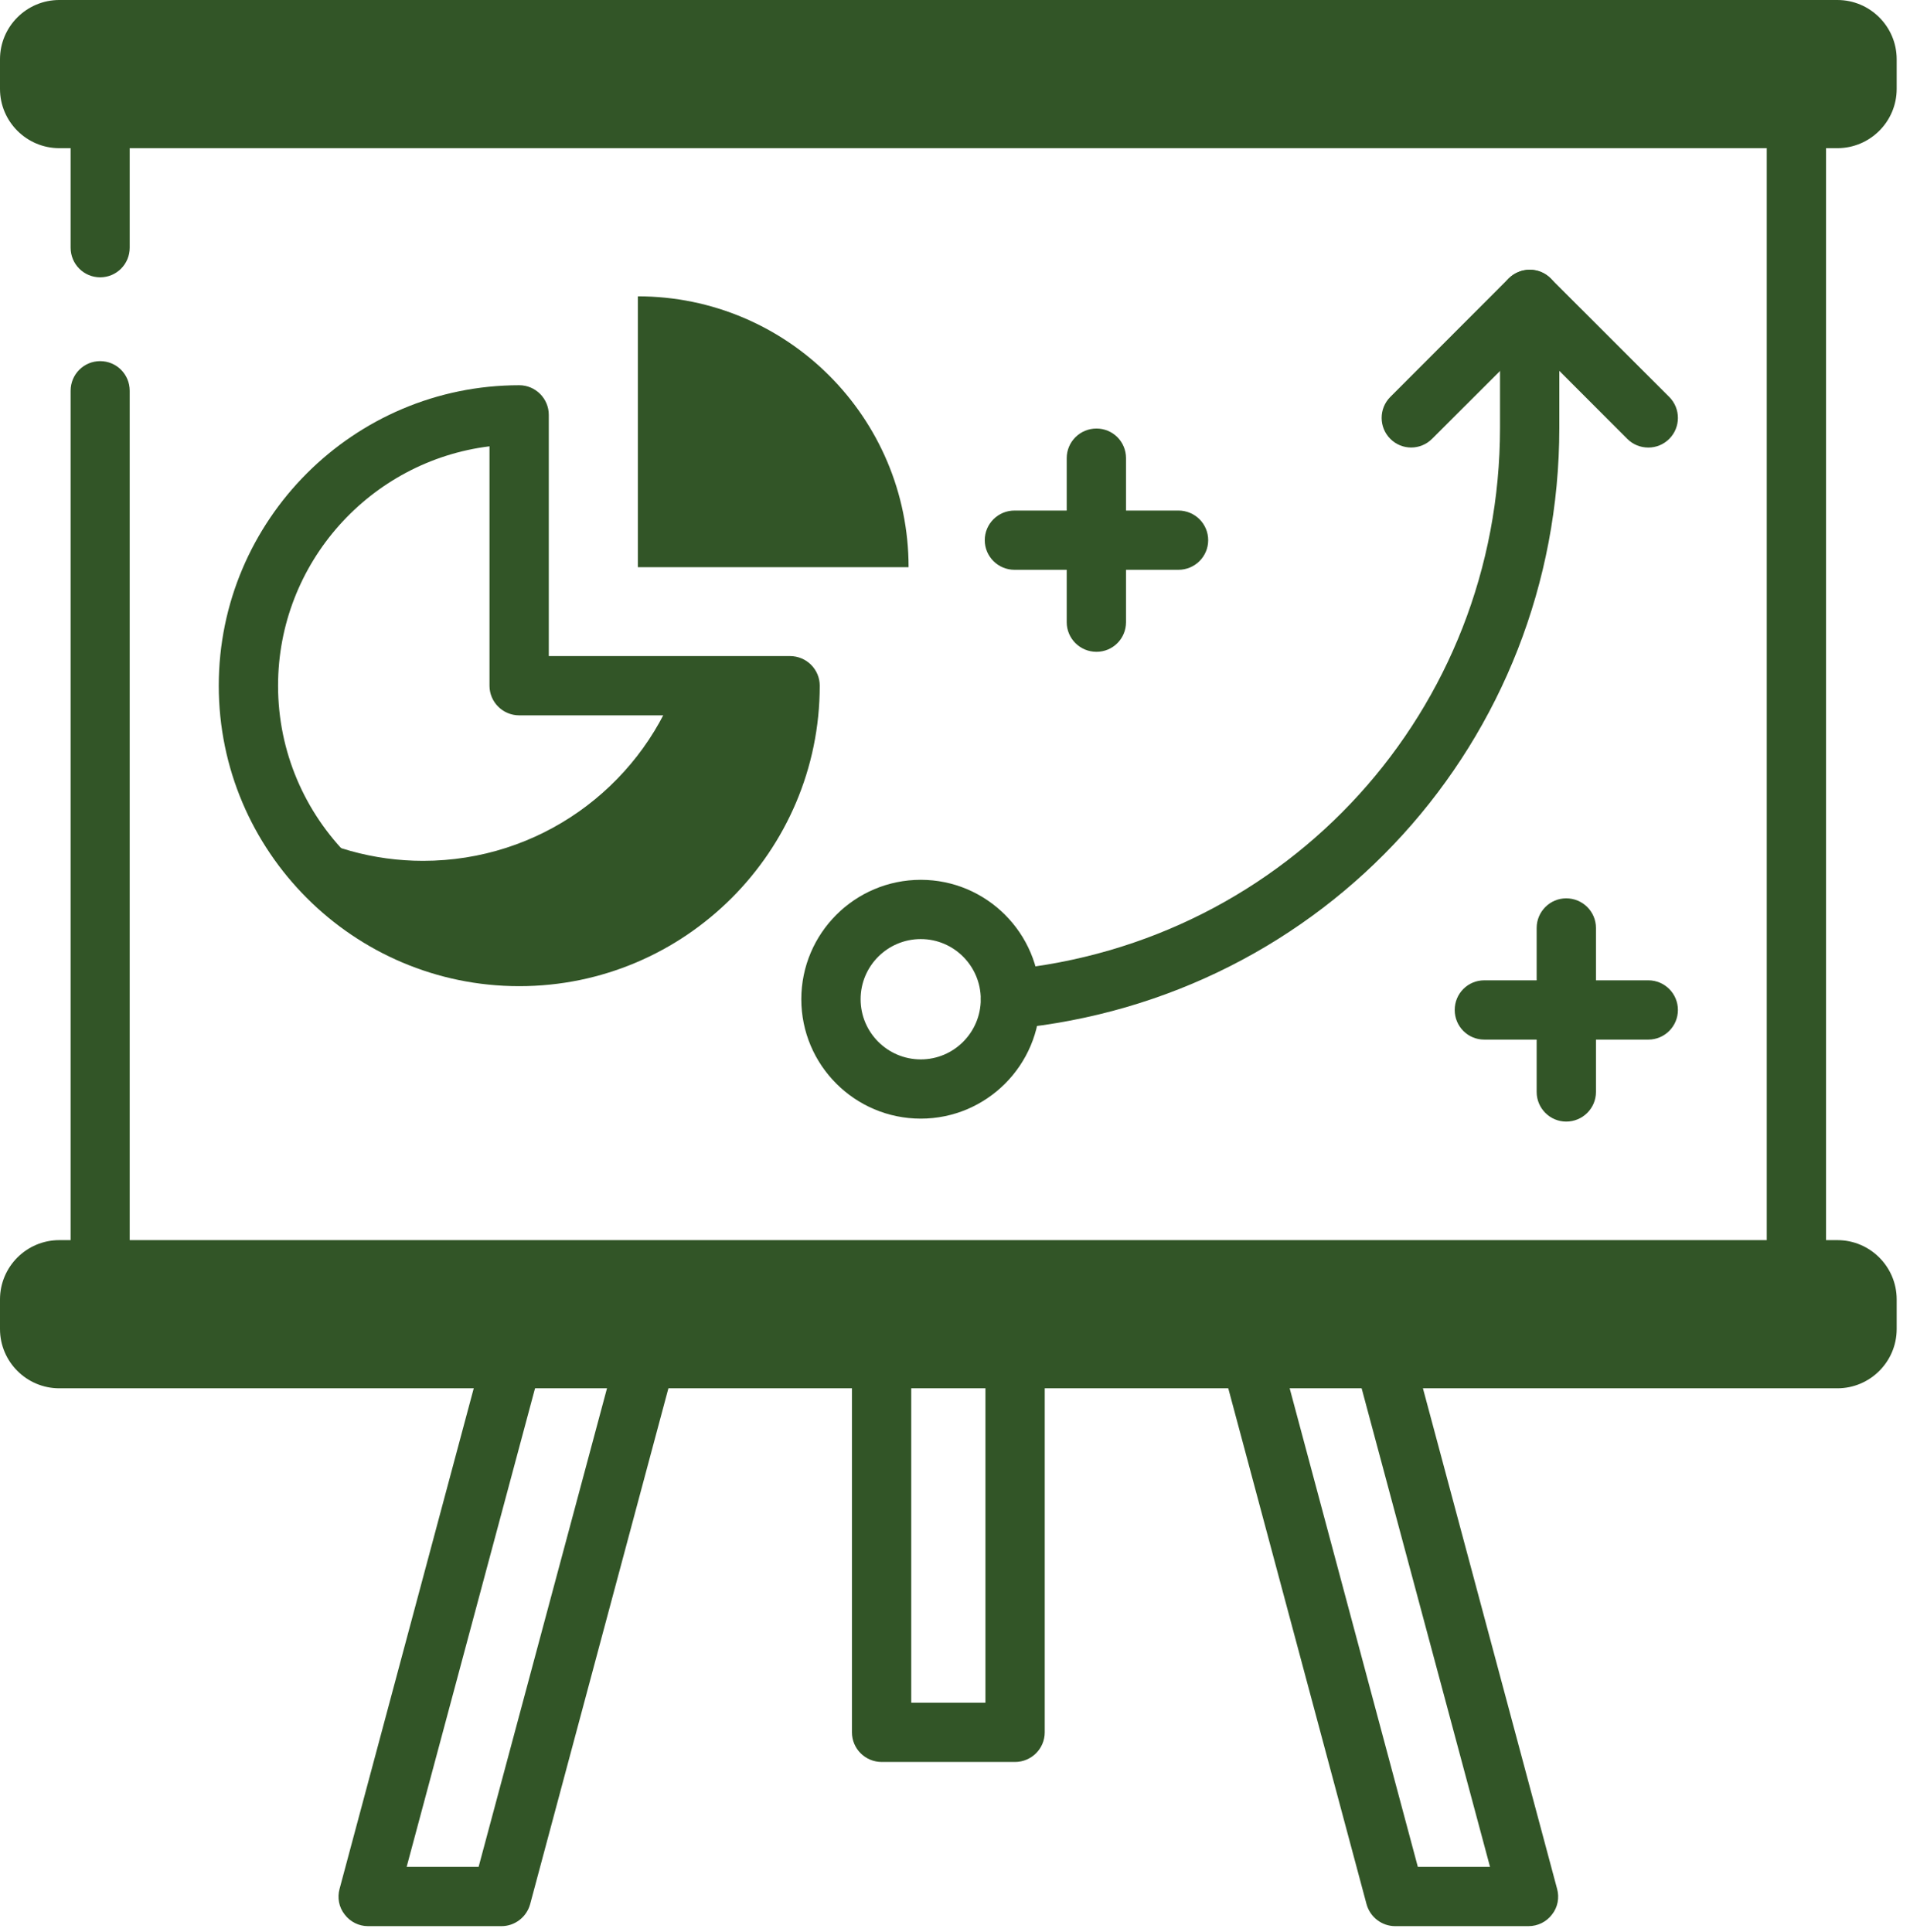 <?xml version="1.0" encoding="UTF-8" standalone="no"?> <svg xmlns="http://www.w3.org/2000/svg" xmlns:xlink="http://www.w3.org/1999/xlink" xmlns:serif="http://www.serif.com/" width="100%" height="100%" viewBox="0 0 86 87" version="1.1" xml:space="preserve" style="fill-rule:evenodd;clip-rule:evenodd;stroke-linejoin:round;stroke-miterlimit:2;"> <g transform="matrix(1,0,0,1,-1371.43,-525.916)"> <g> <path d="M1407,556.793C1407,563.532 1401.55,568.989 1394.81,568.989C1390.34,568.989 1386.43,566.587 1384.31,562.998C1386.12,564.065 1388.23,564.679 1390.48,564.679C1395.7,564.679 1400.16,561.397 1401.89,556.793L1407,556.793Z" style="fill:rgb(50,85,39);fill-rule:nonzero;"></path> <path d="M1435.27,609.981L1438.52,609.981L1432.56,587.763L1429.32,587.763L1435.27,609.981ZM1440.25,612.65L1434.25,612.65C1433.65,612.65 1433.12,612.244 1432.96,611.661L1426.29,586.774C1426.18,586.374 1426.27,585.946 1426.52,585.617C1426.77,585.287 1427.16,585.095 1427.58,585.095L1433.58,585.095C1434.19,585.095 1434.72,585.5 1434.87,586.084L1441.54,610.97C1441.65,611.37 1441.57,611.799 1441.31,612.127C1441.06,612.457 1440.67,612.65 1440.25,612.65Z" style="fill:rgb(50,85,39);fill-rule:nonzero;"></path> <path d="M1389.74,609.981L1392.98,609.981L1398.94,587.763L1395.7,587.763L1389.74,609.981ZM1394.01,612.65L1388,612.65C1387.59,612.65 1387.2,612.457 1386.95,612.127C1386.69,611.799 1386.61,611.37 1386.72,610.97L1393.39,586.084C1393.54,585.5 1394.07,585.095 1394.68,585.095L1400.68,585.095C1401.09,585.095 1401.49,585.287 1401.74,585.617C1401.99,585.946 1402.08,586.374 1401.97,586.774L1395.3,611.661C1395.14,612.244 1394.61,612.65 1394.01,612.65Z" style="fill:rgb(50,85,39);fill-rule:nonzero;"></path> <path d="M1412.46,602.589L1415.8,602.589L1415.8,587.763L1412.46,587.763L1412.46,602.589ZM1417.13,605.257L1411.13,605.257C1410.39,605.257 1409.79,604.661 1409.79,603.923L1409.79,586.429C1409.79,585.691 1410.39,585.095 1411.13,585.095L1417.13,585.095C1417.87,585.095 1418.47,585.691 1418.47,586.429L1418.47,603.923C1418.47,604.661 1417.87,605.257 1417.13,605.257Z" style="fill:rgb(50,85,39);fill-rule:nonzero;"></path> <path d="M1375.94,538.403C1375.2,538.403 1374.61,537.806 1374.61,537.069L1374.61,530.475C1374.61,529.738 1375.2,529.141 1375.94,529.141C1376.68,529.141 1377.27,529.738 1377.27,530.475L1377.27,537.069C1377.27,537.806 1376.68,538.403 1375.94,538.403Z" style="fill:rgb(50,85,39);fill-rule:nonzero;"></path> <path d="M1375.94,585.198C1375.2,585.198 1374.61,584.601 1374.61,583.863L1374.61,543.512C1374.61,542.775 1375.2,542.178 1375.94,542.178C1376.68,542.178 1377.27,542.775 1377.27,543.512L1377.27,583.863C1377.27,584.601 1376.68,585.198 1375.94,585.198Z" style="fill:rgb(50,85,39);fill-rule:nonzero;"></path> <path d="M1452.32,585.202C1451.58,585.202 1450.98,584.605 1450.98,583.867L1450.98,530.48C1450.98,529.743 1451.58,529.146 1452.32,529.146C1453.06,529.146 1453.65,529.743 1453.65,530.48L1453.65,583.867C1453.65,584.605 1453.06,585.202 1452.32,585.202Z" style="fill:rgb(50,85,39);fill-rule:nonzero;"></path> <path d="M1456.83,528.585L1456.83,529.92C1456.83,531.393 1455.63,532.588 1454.16,532.588L1374.1,532.588C1372.63,532.588 1371.43,531.393 1371.43,529.92L1371.43,528.585C1371.43,527.111 1372.63,525.916 1374.1,525.916L1454.16,525.916C1455.63,525.916 1456.83,527.111 1456.83,528.585Z" style="fill:rgb(50,85,39);fill-rule:nonzero;"></path> <path d="M1456.83,584.428L1456.83,585.762C1456.83,587.236 1455.63,588.431 1454.16,588.431L1374.1,588.431C1372.63,588.431 1371.43,587.236 1371.43,585.762L1371.43,584.428C1371.43,582.954 1372.63,581.759 1374.1,581.759L1454.16,581.759C1455.63,581.759 1456.83,582.954 1456.83,584.428Z" style="fill:rgb(50,85,39);fill-rule:nonzero;"></path> <path d="M1416.93,572.246C1416.25,572.246 1415.67,571.729 1415.6,571.038C1415.53,570.305 1416.07,569.653 1416.8,569.584C1429.44,568.376 1438.97,557.883 1438.97,545.175L1438.97,539.397C1438.97,538.66 1439.57,538.063 1440.31,538.063C1441.05,538.063 1441.64,538.66 1441.64,539.397L1441.64,545.175C1441.64,559.265 1431.07,570.9 1417.05,572.24C1417.01,572.245 1416.97,572.246 1416.93,572.246Z" style="fill:rgb(50,85,39);fill-rule:nonzero;"></path> <path d="M1412.89,568.203C1411.39,568.203 1410.18,569.418 1410.18,570.911C1410.18,572.404 1411.39,573.62 1412.89,573.62C1414.38,573.62 1415.59,572.405 1415.59,570.912C1415.59,569.419 1414.38,568.203 1412.89,568.203ZM1412.89,576.288C1409.92,576.288 1407.51,573.876 1407.51,570.911C1407.51,567.946 1409.92,565.534 1412.89,565.534C1415.85,565.534 1418.26,567.946 1418.26,570.912C1418.26,573.876 1415.85,576.288 1412.89,576.288Z" style="fill:rgb(50,85,39);fill-rule:nonzero;"></path> <path d="M1445.65,546.069C1445.3,546.069 1444.96,545.939 1444.7,545.678L1440.31,541.284L1435.91,545.677C1435.39,546.198 1434.55,546.198 1434.03,545.677C1433.51,545.156 1433.51,544.311 1434.03,543.79L1439.36,538.454C1439.89,537.932 1440.73,537.932 1441.25,538.454L1446.59,543.791C1447.11,544.312 1447.11,545.157 1446.59,545.678C1446.33,545.939 1445.99,546.069 1445.65,546.069Z" style="fill:rgb(50,85,39);fill-rule:nonzero;"></path> <path d="M1445.65,572.729L1438.26,572.729C1437.52,572.729 1436.93,572.132 1436.93,571.394C1436.93,570.657 1437.52,570.06 1438.26,570.06L1445.65,570.06C1446.38,570.06 1446.98,570.657 1446.98,571.394C1446.98,572.132 1446.38,572.729 1445.65,572.729Z" style="fill:rgb(50,85,39);fill-rule:nonzero;"></path> <path d="M1441.95,576.421C1441.22,576.421 1440.62,575.824 1440.62,575.087L1440.62,567.702C1440.62,566.965 1441.22,566.368 1441.95,566.368C1442.69,566.368 1443.29,566.965 1443.29,567.702L1443.29,575.087C1443.29,575.824 1442.69,576.421 1441.95,576.421Z" style="fill:rgb(50,85,39);fill-rule:nonzero;"></path> <path d="M1424.49,551.574L1417.11,551.574C1416.37,551.574 1415.77,550.978 1415.77,550.24C1415.77,549.503 1416.37,548.906 1417.11,548.906L1424.49,548.906C1425.23,548.906 1425.83,549.503 1425.83,550.24C1425.83,550.978 1425.23,551.574 1424.49,551.574Z" style="fill:rgb(50,85,39);fill-rule:nonzero;"></path> <path d="M1420.8,555.267C1420.06,555.267 1419.46,554.67 1419.46,553.933L1419.46,546.547C1419.46,545.809 1420.06,545.213 1420.8,545.213C1421.54,545.213 1422.13,545.809 1422.13,546.547L1422.13,553.933C1422.13,554.67 1421.54,555.267 1420.8,555.267Z" style="fill:rgb(50,85,39);fill-rule:nonzero;"></path> <path d="M1393.47,546.014C1388.11,546.674 1383.95,551.256 1383.95,556.793C1383.95,562.782 1388.82,567.654 1394.81,567.654C1400.35,567.654 1404.93,563.49 1405.59,558.128L1394.81,558.128C1394.07,558.128 1393.47,557.531 1393.47,556.793L1393.47,546.014ZM1394.81,570.323C1387.35,570.323 1381.28,564.253 1381.28,556.793C1381.28,549.333 1387.35,543.263 1394.81,543.263C1395.54,543.263 1396.14,543.86 1396.14,544.598L1396.14,555.459L1407,555.459C1407.74,555.459 1408.34,556.056 1408.34,556.793C1408.34,564.253 1402.27,570.323 1394.81,570.323Z" style="fill:rgb(50,85,39);fill-rule:nonzero;"></path> <path d="M1412.34,551.456L1400.15,551.456L1400.15,539.26C1406.88,539.26 1412.34,544.717 1412.34,551.456Z" style="fill:rgb(50,85,39);fill-rule:nonzero;"></path> </g> </g> </svg> 